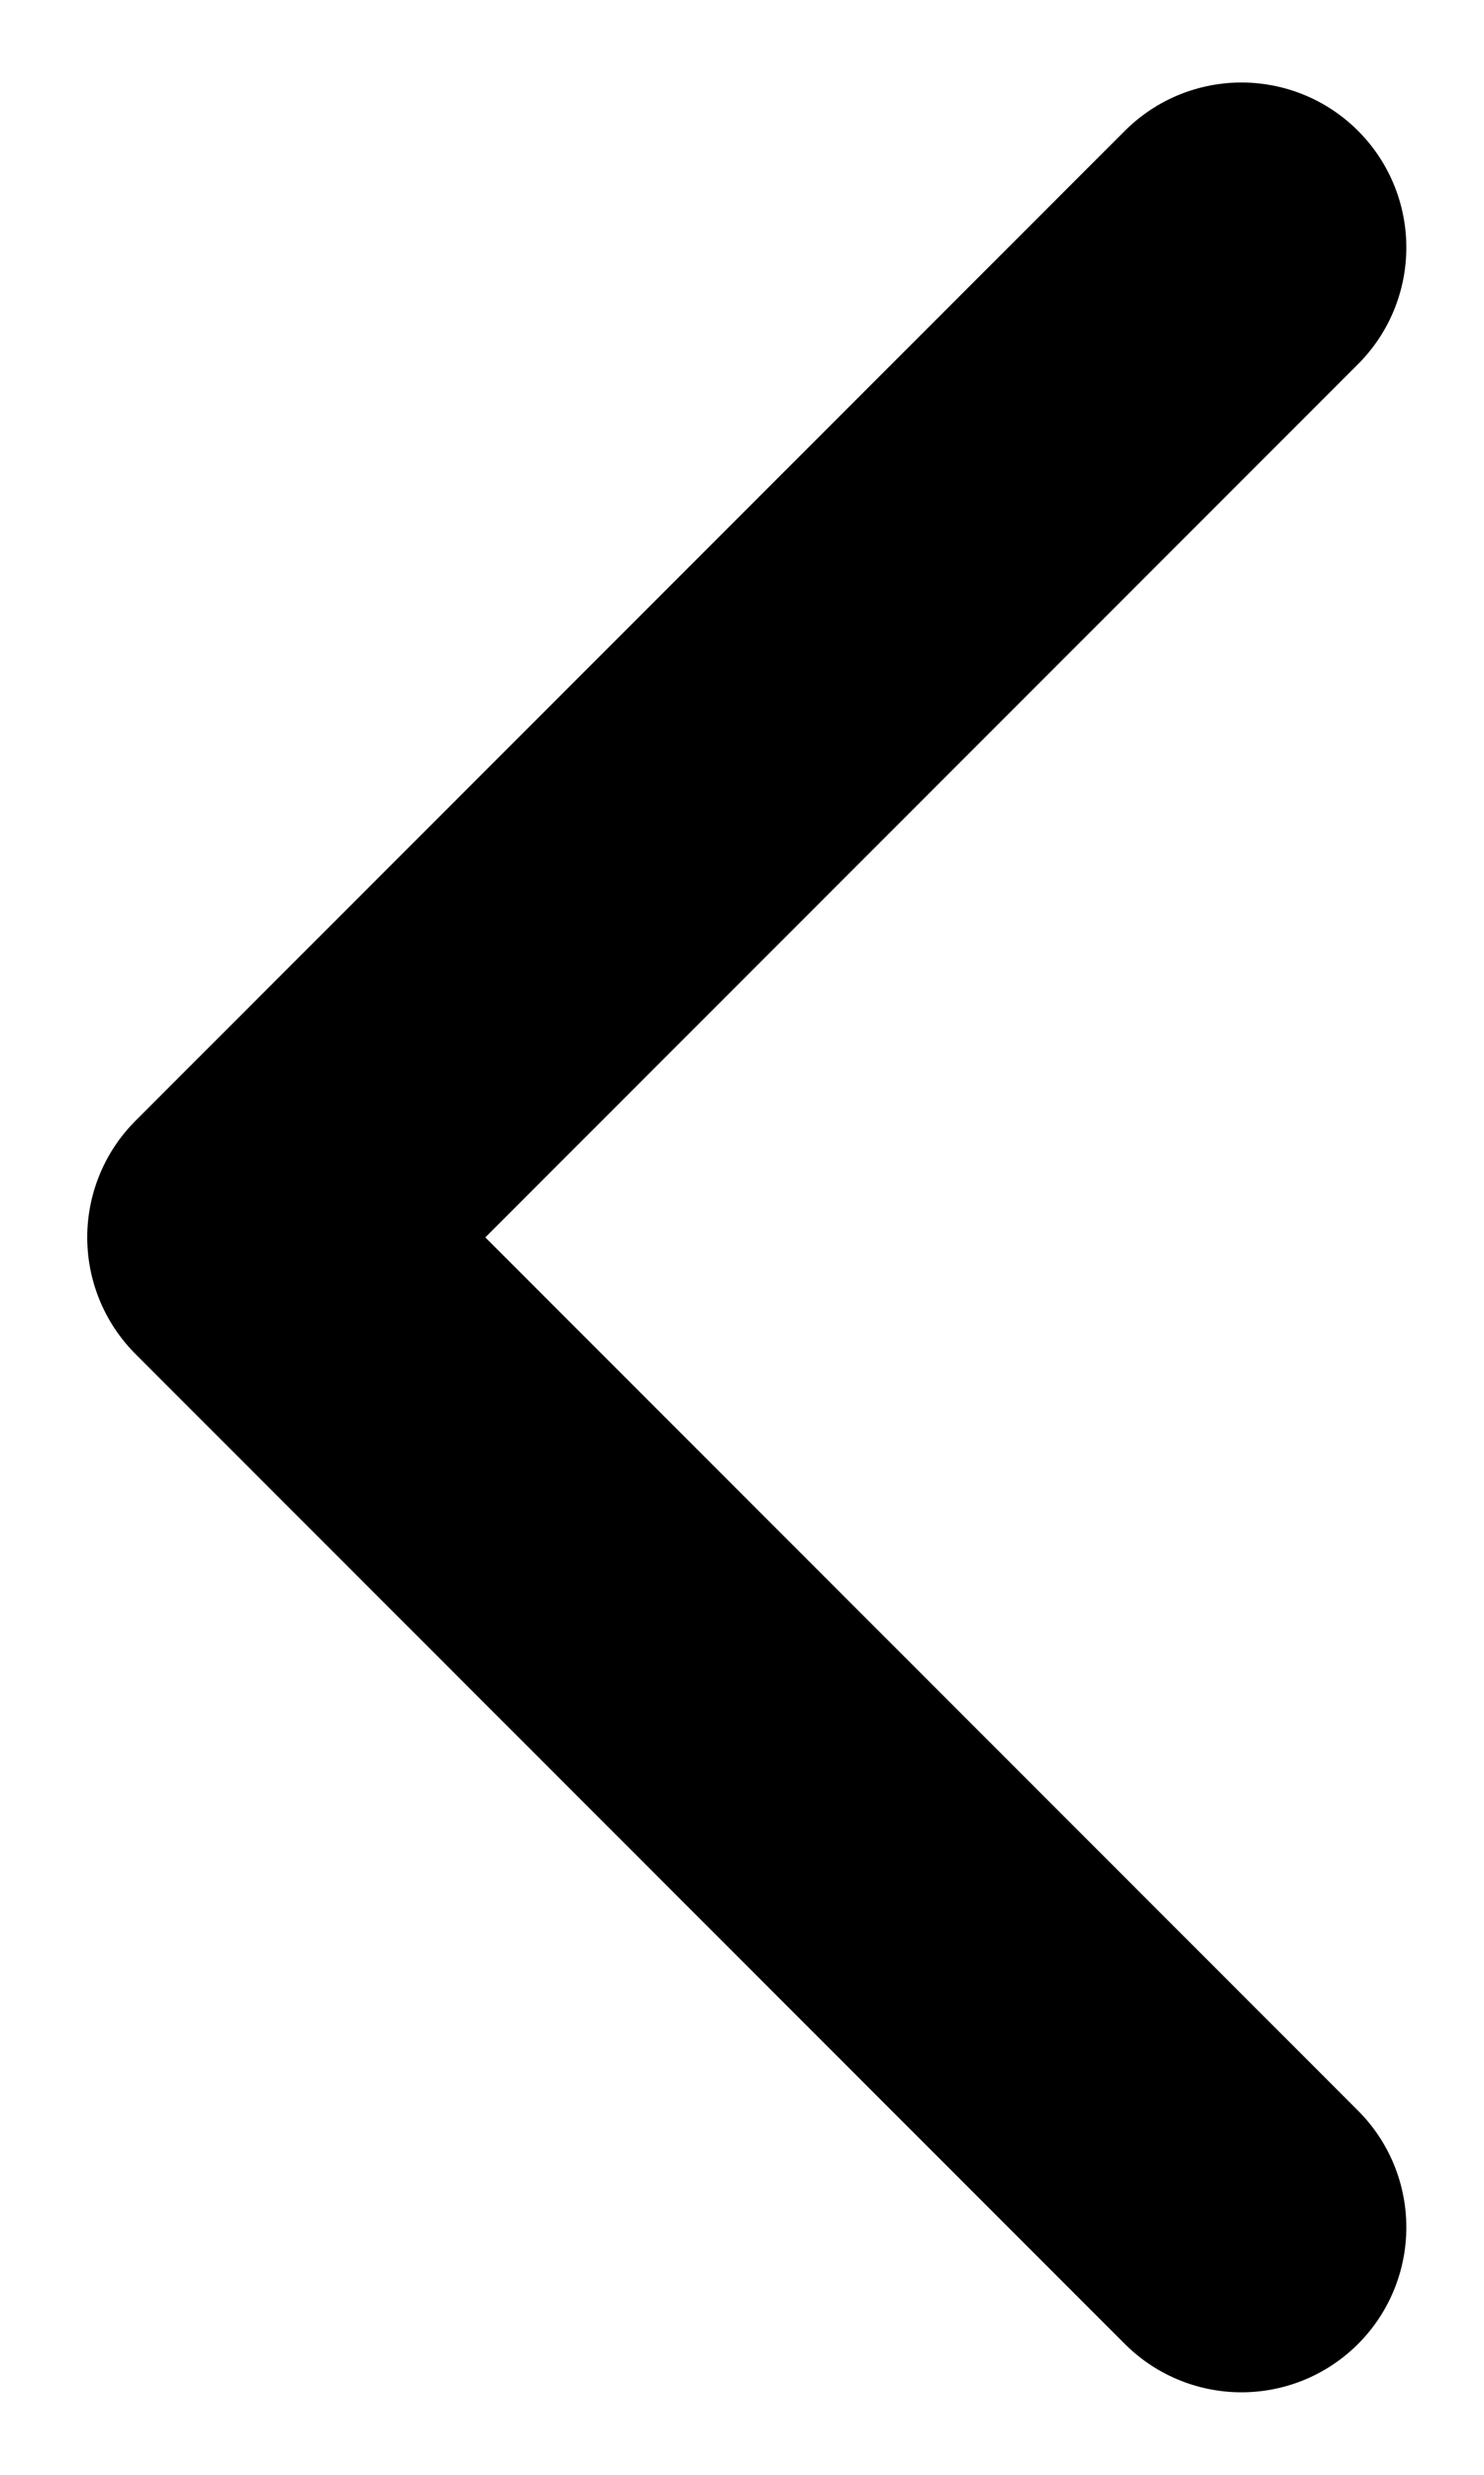 <svg width="9" height="15" viewBox="0 0 9 15" fill="none" xmlns="http://www.w3.org/2000/svg">
<path d="M7.529 13.5L1.529 7.5L7.529 1.5" stroke="black" stroke-width="2" stroke-linecap="round" stroke-linejoin="round"/>
</svg>
